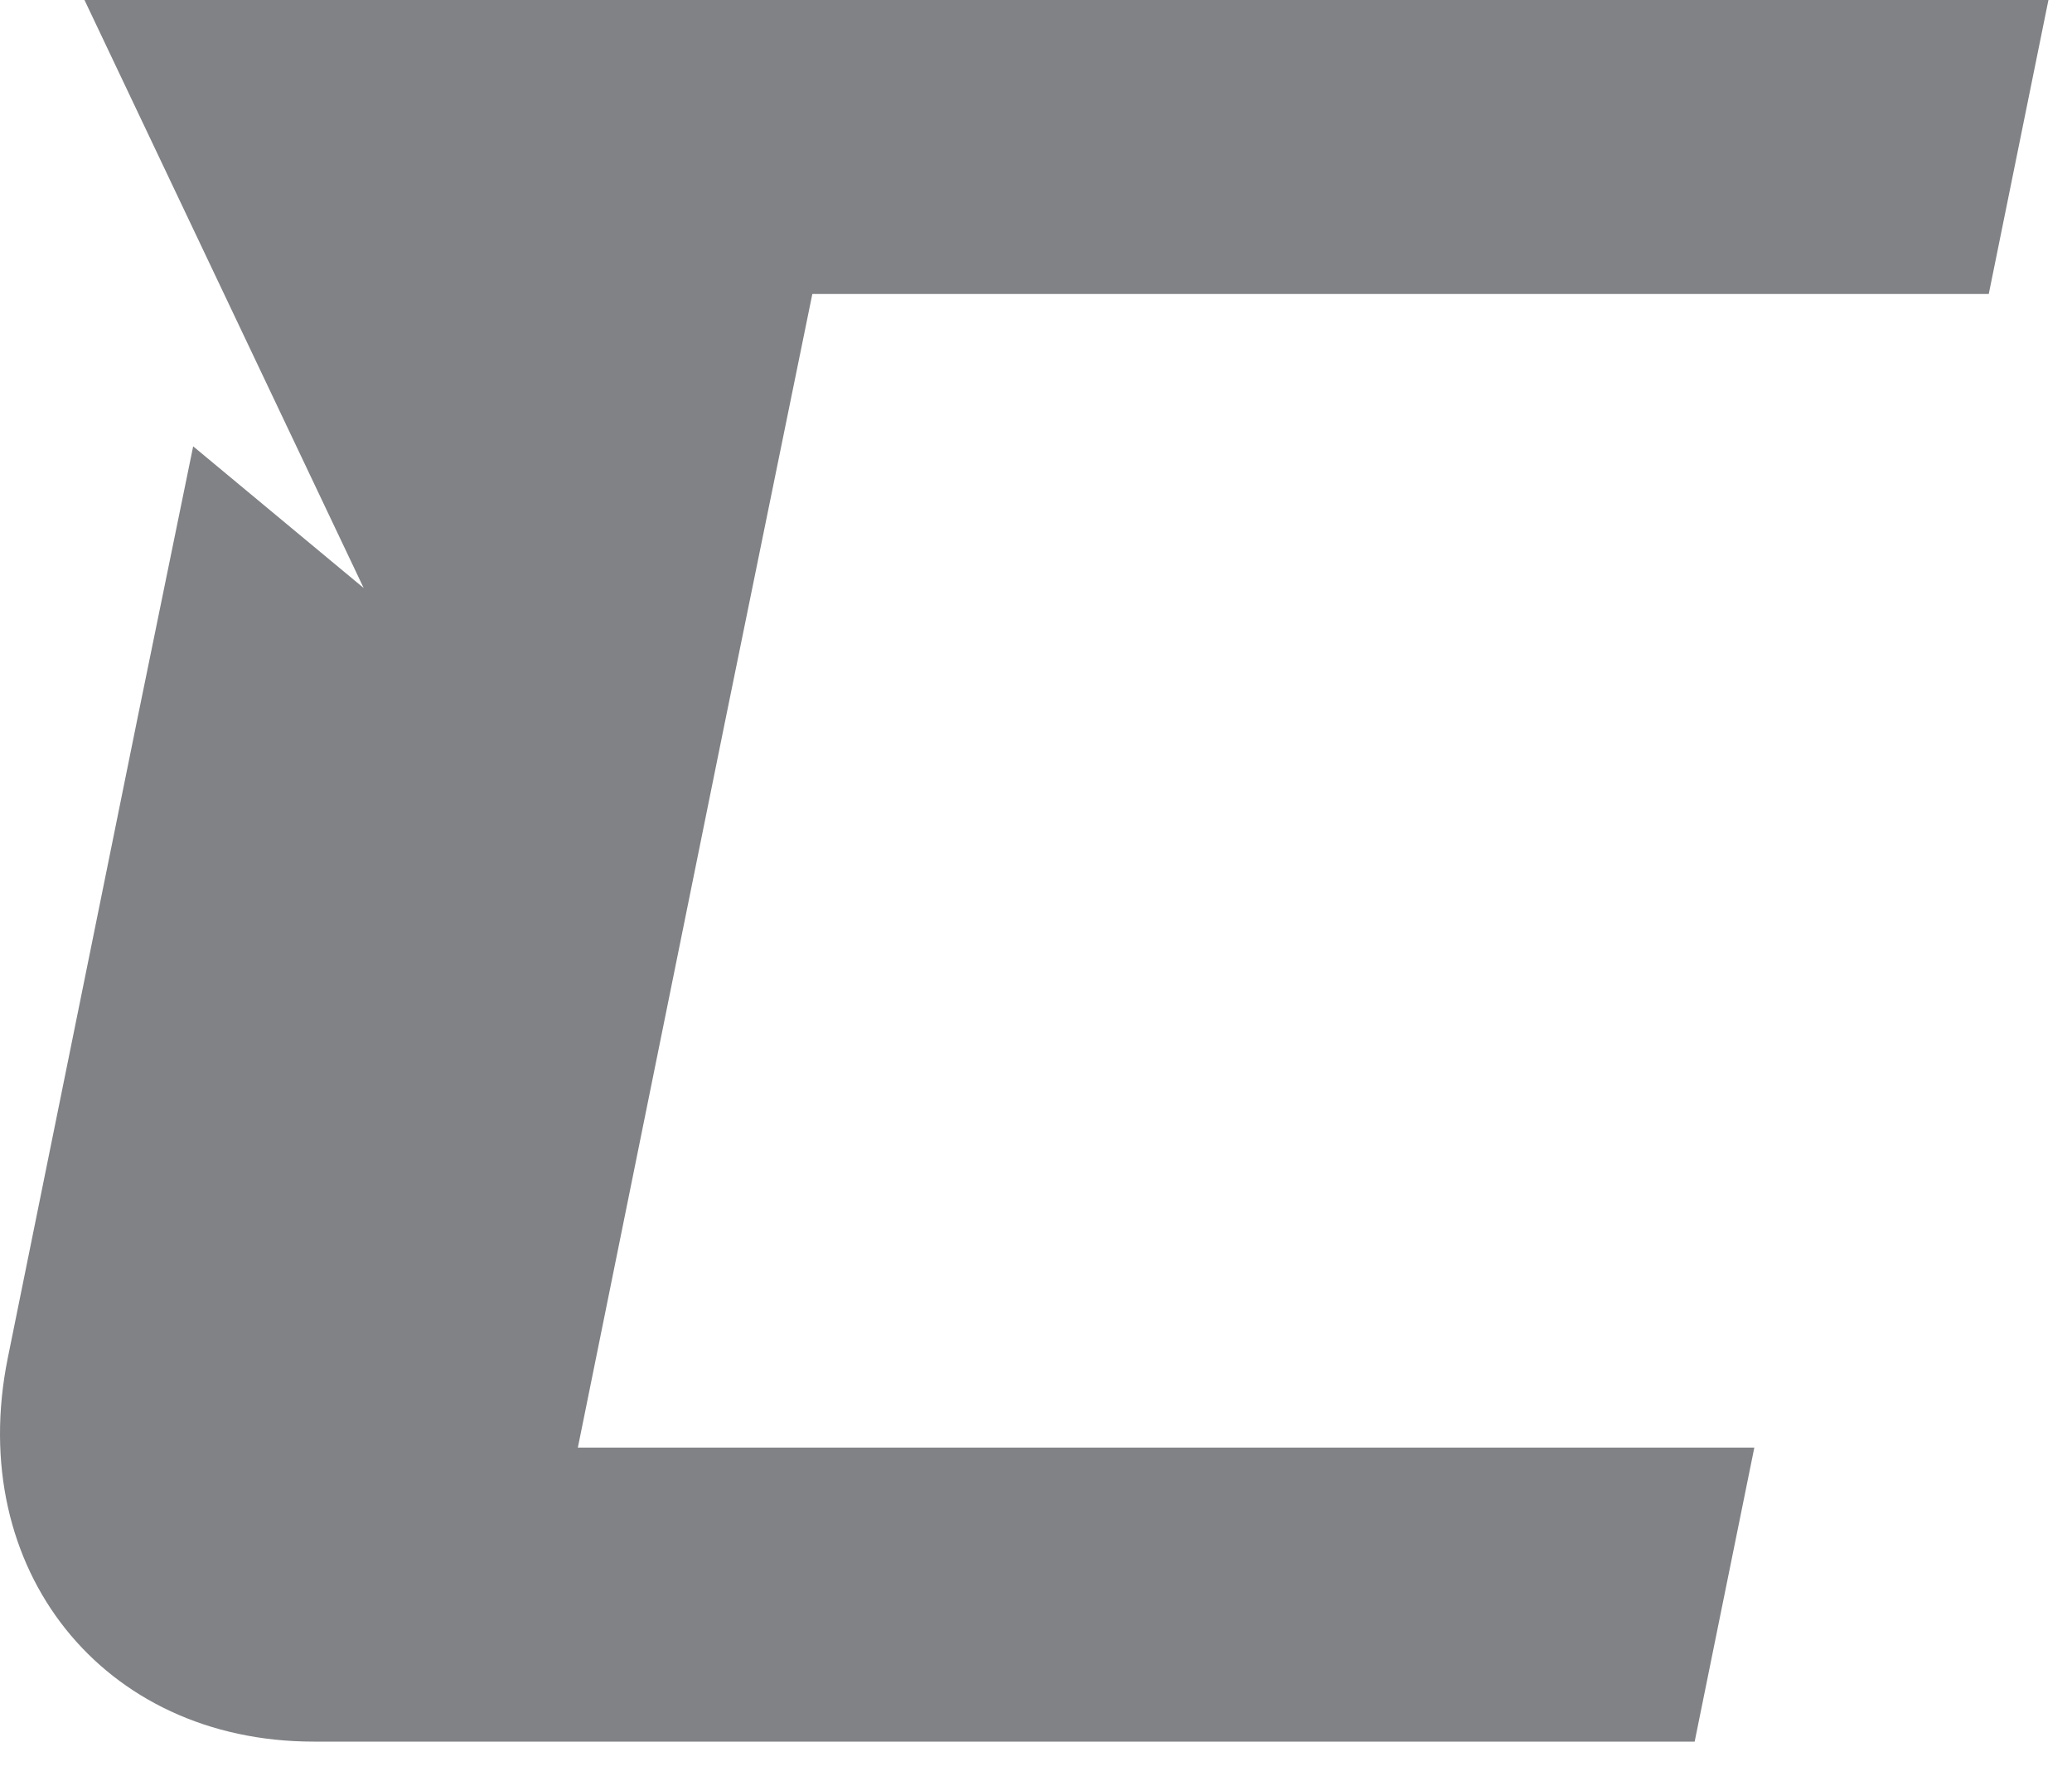 <?xml version="1.0" encoding="utf-8"?>
<svg xmlns="http://www.w3.org/2000/svg" fill="none" height="100%" overflow="visible" preserveAspectRatio="none" style="display: block;" viewBox="0 0 35 30" width="100%">
<path d="M6.143 9.933L1.427 0H34.602L33.594 4.966H13.722L12.245 12.2L9.761 24.454H29.634L28.626 29.421H5.297C1.733 29.421 -0.589 26.505 0.131 22.943L2.309 12.2L3.263 7.54L6.143 9.933Z" fill="#808285" id="Vector"/>
</svg>